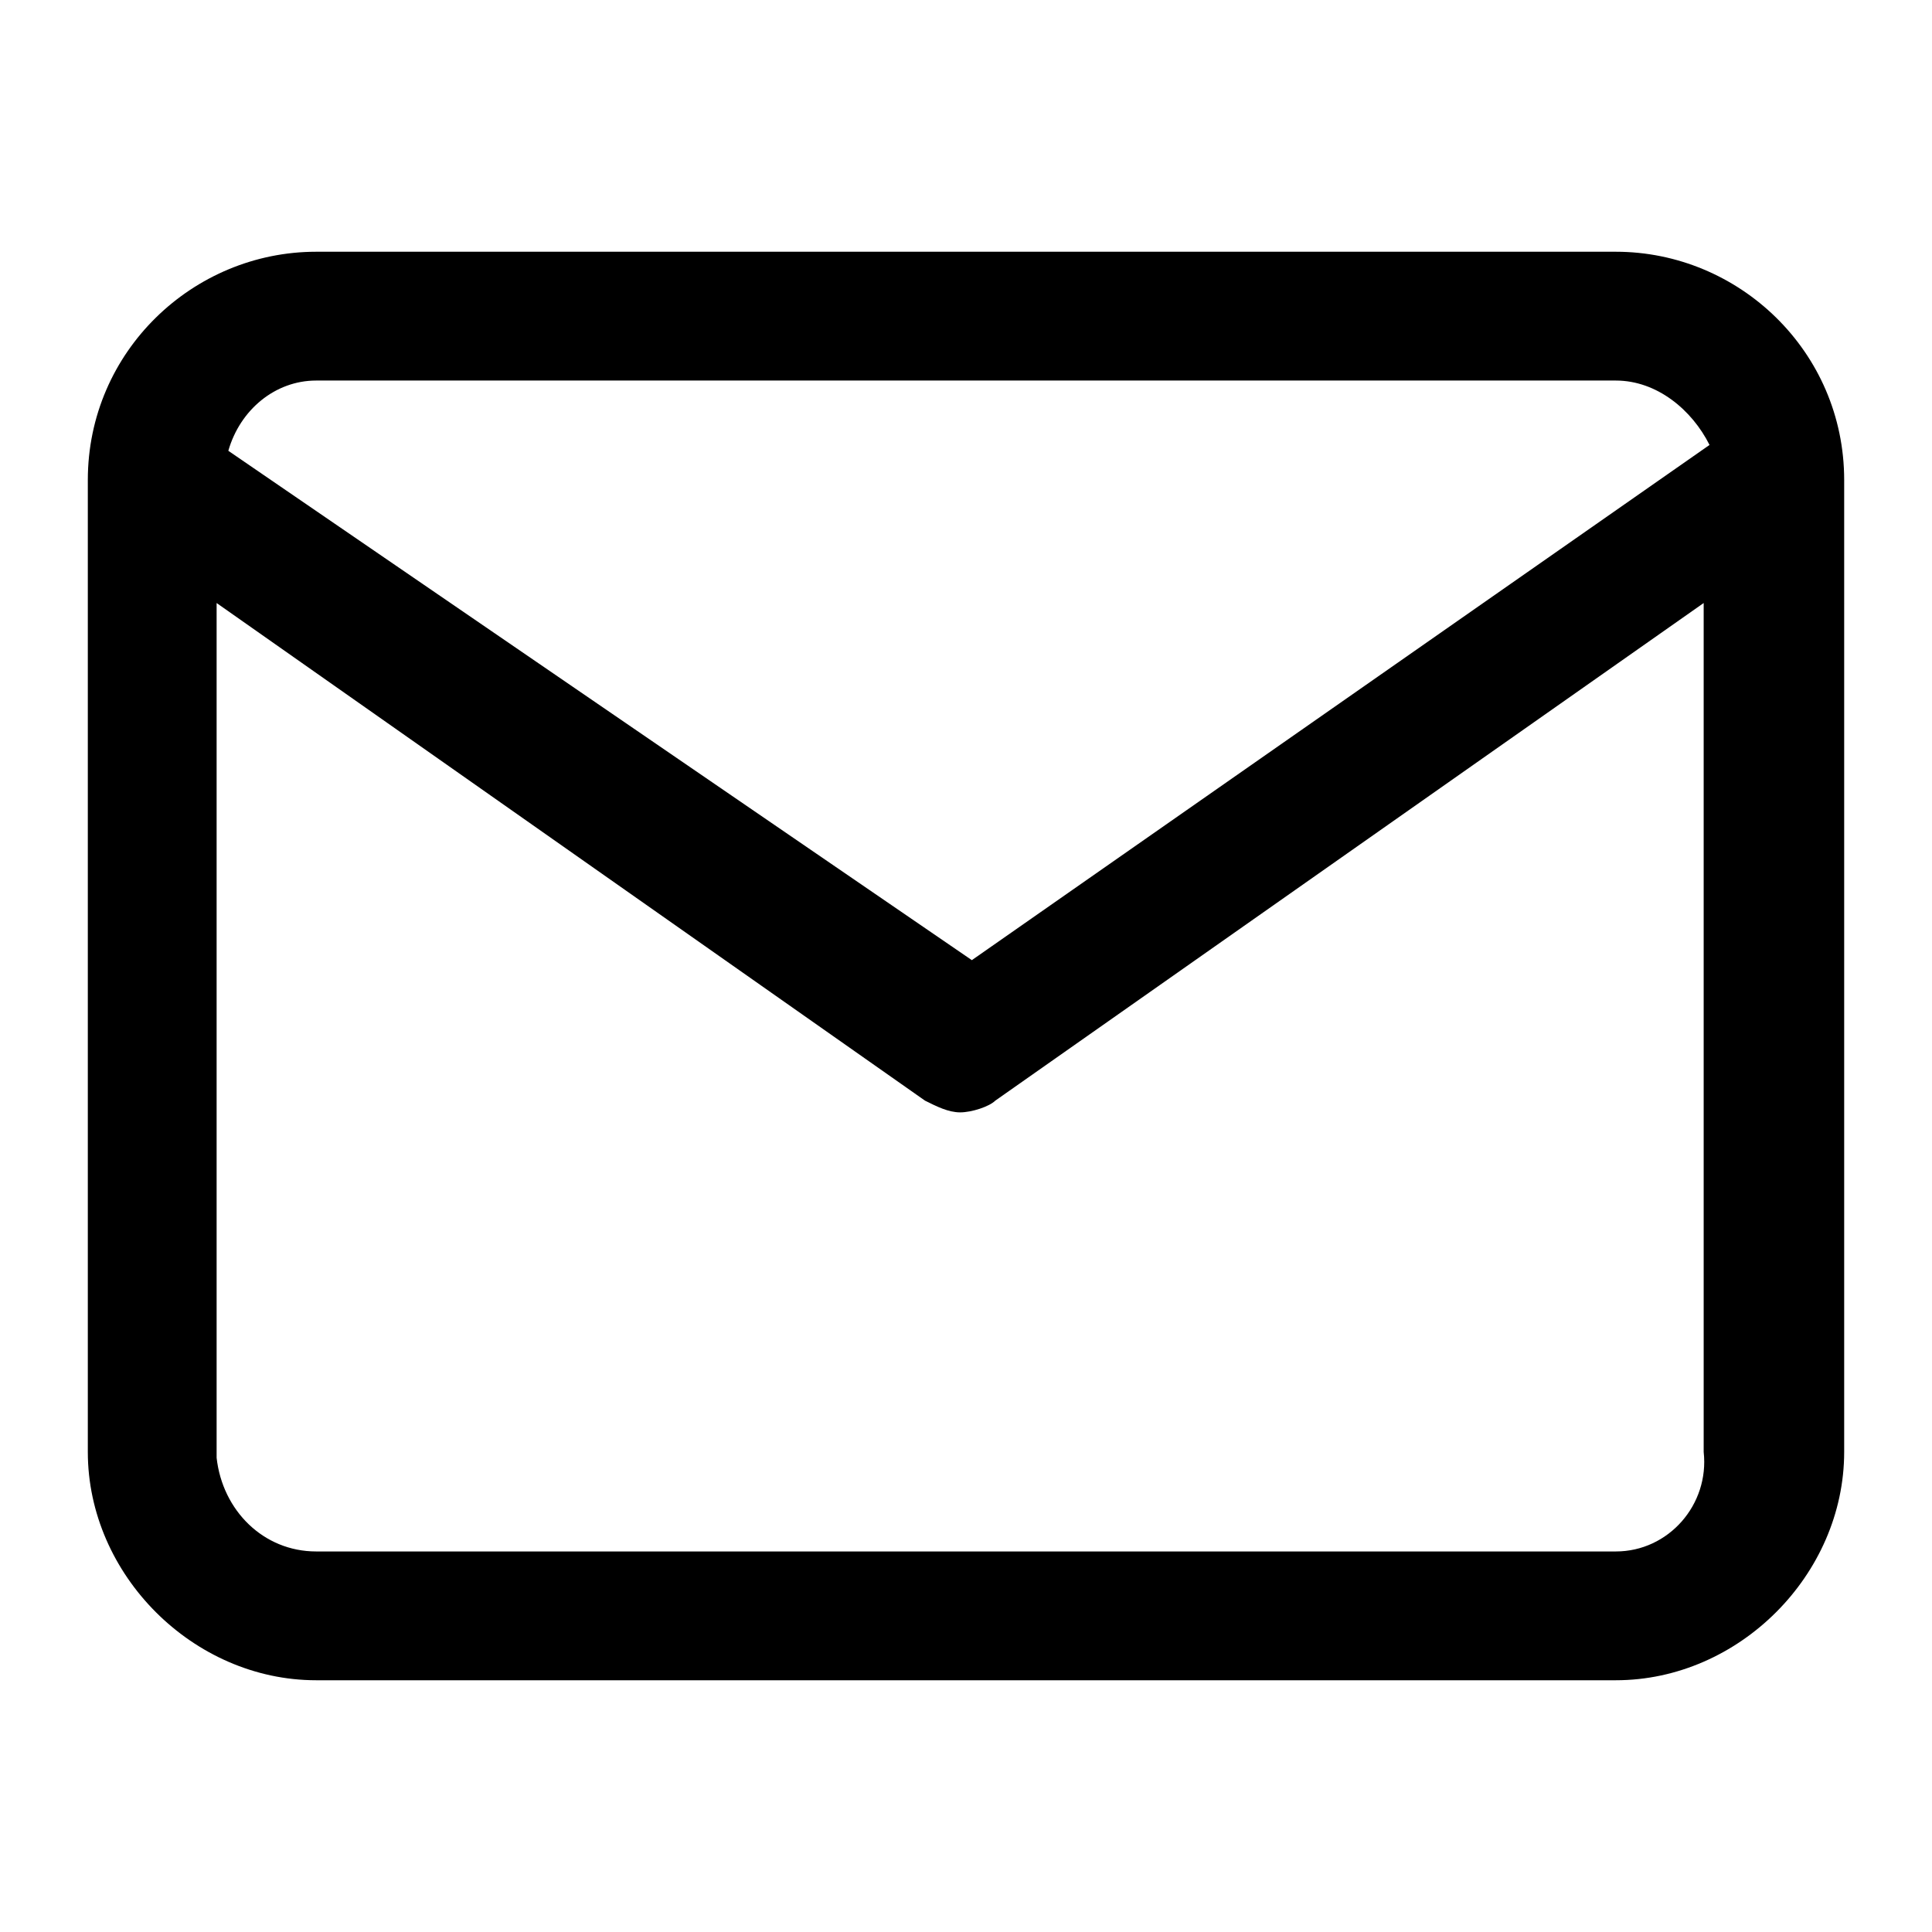 <?xml version="1.0" encoding="utf-8"?>
<!-- Generator: Adobe Illustrator 27.5.0, SVG Export Plug-In . SVG Version: 6.00 Build 0)  -->
<svg version="1.1" id="レイヤー_1" xmlns="http://www.w3.org/2000/svg" xmlns:xlink="http://www.w3.org/1999/xlink" x="0px"
	 y="0px" viewBox="0 0 33 33" style="enable-background:new 0 0 33 33;" xml:space="preserve">
<g id="a">
</g>
<path d="M27.6,4.3H5.4C3.3,4.3,1.5,6,1.5,8.2v16.6c0,2.1,1.8,3.9,3.9,3.9h22.2c2.1,0,3.9-1.8,3.9-3.9V8.2C31.5,6,29.7,4.3,27.6,4.3z
	 M5.4,6.5h22.2c0.7,0,1.3,0.5,1.6,1.1l-12.6,8.8L3.9,7.7C4.1,7,4.7,6.5,5.4,6.5z M27.6,26.5H5.4c-0.9,0-1.6-0.7-1.7-1.6V10.3
	l12.1,8.5c0.2,0.1,0.4,0.2,0.6,0.2c0.2,0,0.5-0.1,0.6-0.2l12.1-8.5v14.5C29.2,25.7,28.5,26.5,27.6,26.5z"/>
</svg>
